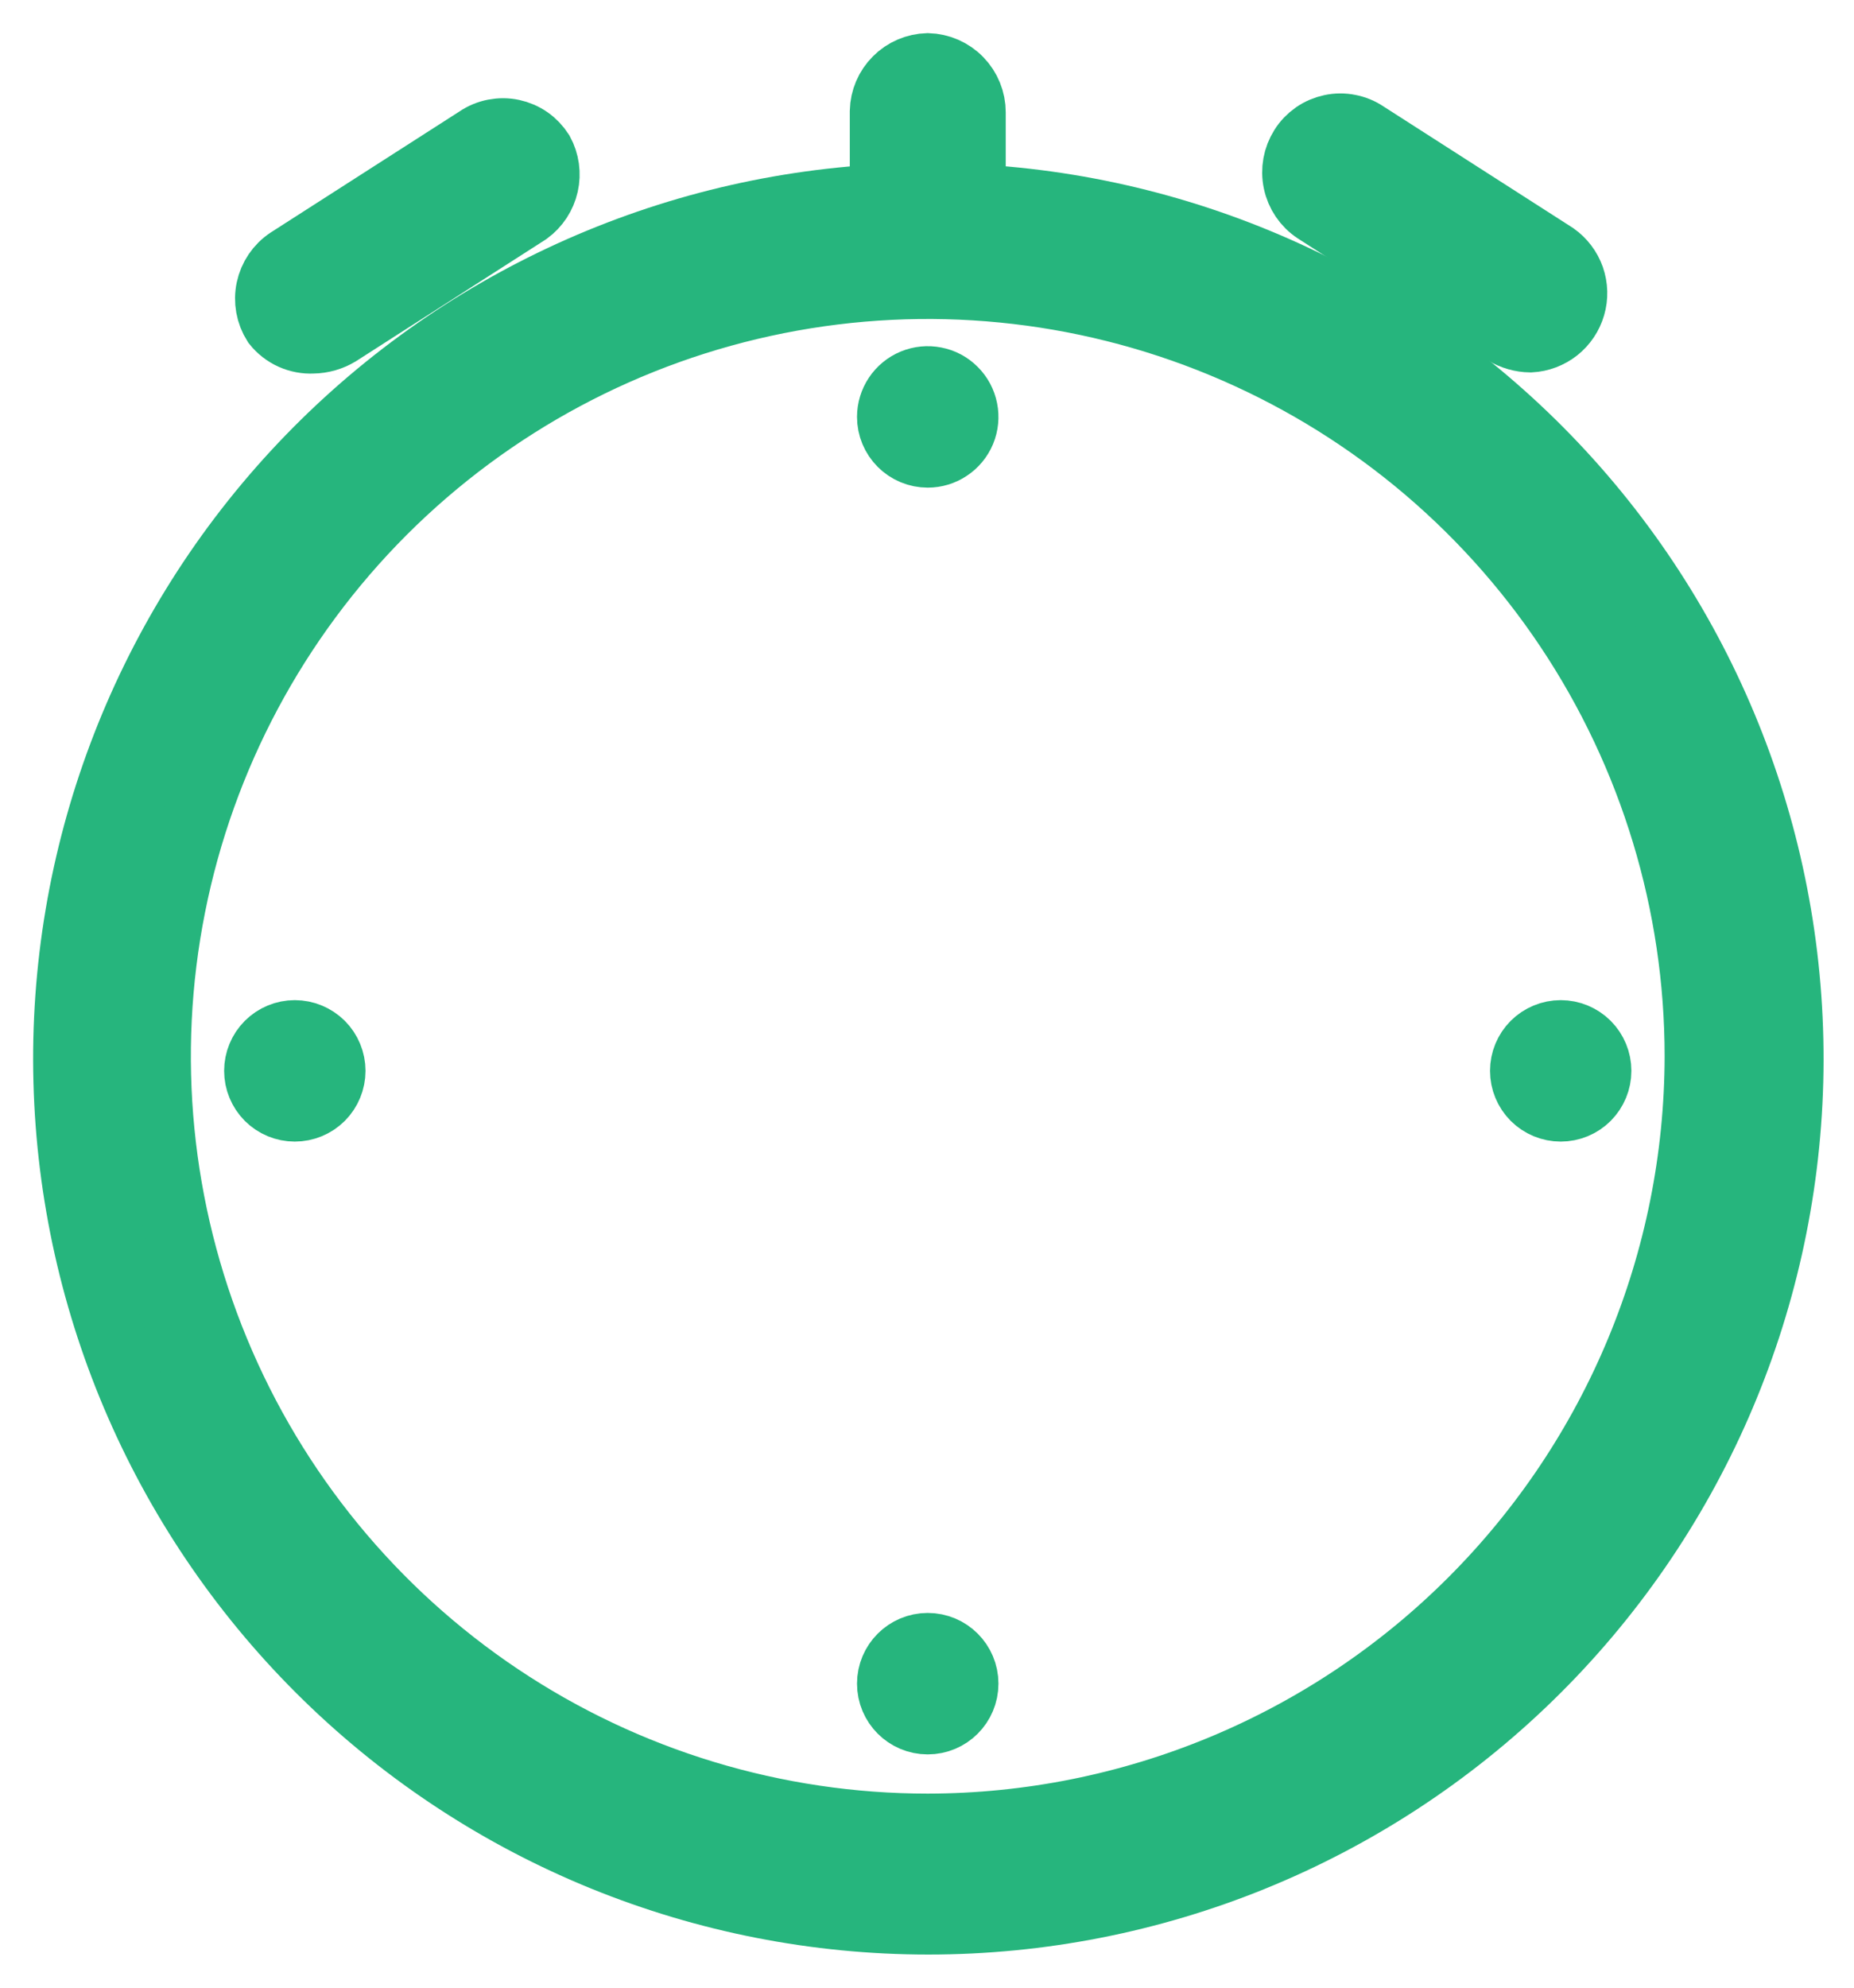 <svg width="28" height="30" viewBox="0 0 28 30" fill="none" xmlns="http://www.w3.org/2000/svg">
<path d="M14.689 2.978V1.696C14.689 1.514 14.618 1.34 14.491 1.21C14.365 1.08 14.192 1.005 14.011 1C13.833 1.005 13.663 1.077 13.537 1.204C13.411 1.33 13.338 1.499 13.334 1.678V2.978C9.945 3.157 6.759 4.652 4.456 7.145C2.154 9.637 0.915 12.931 1.005 16.323C1.094 19.716 2.505 22.939 4.936 25.307C7.367 27.675 10.627 29 14.02 29C17.414 29 20.674 27.675 23.105 25.307C25.536 22.939 26.946 19.716 27.036 16.323C27.125 12.931 25.887 9.637 23.584 7.145C21.281 4.652 18.096 3.157 14.707 2.978H14.689ZM14.011 27.571C11.711 27.571 9.463 26.889 7.551 25.612C5.638 24.334 4.148 22.518 3.268 20.393C2.388 18.268 2.157 15.93 2.606 13.674C3.055 11.419 4.162 9.347 5.788 7.72C7.415 6.094 9.487 4.987 11.742 4.538C13.998 4.089 16.336 4.32 18.461 5.2C20.586 6.08 22.402 7.57 23.68 9.483C24.957 11.395 25.64 13.643 25.64 15.943C25.635 19.026 24.408 21.98 22.228 24.16C20.049 26.34 17.094 27.567 14.011 27.571Z" fill="#26B57D" stroke="#26B57D"/>
<path d="M23.571 15.595C23.42 15.595 23.276 15.655 23.169 15.761C23.063 15.867 23.003 16.012 23.003 16.162C23.003 16.313 23.063 16.457 23.169 16.564C23.276 16.67 23.42 16.73 23.571 16.73C23.721 16.73 23.866 16.67 23.972 16.564C24.078 16.457 24.138 16.313 24.138 16.162C24.138 16.012 24.078 15.867 23.972 15.761C23.866 15.655 23.721 15.595 23.571 15.595Z" fill="#26B57D" stroke="#26B57D"/>
<path d="M4.452 15.595C4.302 15.595 4.157 15.655 4.051 15.761C3.945 15.867 3.885 16.012 3.885 16.162C3.885 16.313 3.945 16.457 4.051 16.564C4.157 16.67 4.302 16.73 4.452 16.73C4.603 16.73 4.747 16.67 4.854 16.564C4.96 16.457 5.02 16.313 5.02 16.162C5.02 16.012 4.96 15.867 4.854 15.761C4.747 15.655 4.603 15.595 4.452 15.595Z" fill="#26B57D" stroke="#26B57D"/>
<path d="M14.011 25.979C14.325 25.979 14.579 25.725 14.579 25.411C14.579 25.098 14.325 24.844 14.011 24.844C13.697 24.844 13.443 25.098 13.443 25.411C13.443 25.725 13.697 25.979 14.011 25.979Z" fill="#26B57D" stroke="#26B57D"/>
<path d="M14.011 6.86C14.123 6.86 14.233 6.827 14.326 6.764C14.42 6.702 14.493 6.613 14.536 6.51C14.579 6.406 14.59 6.292 14.568 6.182C14.546 6.071 14.492 5.97 14.412 5.891C14.333 5.811 14.232 5.757 14.122 5.736C14.012 5.714 13.898 5.725 13.794 5.768C13.69 5.811 13.601 5.884 13.539 5.977C13.477 6.07 13.443 6.18 13.443 6.292C13.443 6.443 13.503 6.587 13.61 6.694C13.716 6.8 13.861 6.86 14.011 6.86Z" fill="#26B57D" stroke="#26B57D"/>
<path d="M4.726 5.138C4.862 5.136 4.994 5.098 5.111 5.028L7.967 3.197C8.104 3.097 8.2 2.951 8.237 2.786C8.274 2.621 8.25 2.448 8.169 2.299C8.12 2.223 8.057 2.156 7.983 2.104C7.908 2.052 7.824 2.016 7.735 1.997C7.646 1.978 7.555 1.978 7.466 1.995C7.377 2.012 7.292 2.047 7.217 2.098L4.36 3.929C4.208 4.03 4.103 4.186 4.065 4.364C4.027 4.542 4.061 4.728 4.158 4.882C4.226 4.967 4.312 5.034 4.411 5.079C4.51 5.123 4.618 5.144 4.726 5.138Z" fill="#26B57D" stroke="#26B57D"/>
<path d="M19.872 3.179L22.728 5.011C22.845 5.081 22.977 5.119 23.113 5.121C23.257 5.113 23.396 5.061 23.51 4.971C23.623 4.881 23.706 4.758 23.746 4.619C23.787 4.48 23.782 4.332 23.735 4.195C23.687 4.059 23.597 3.941 23.479 3.857L20.622 2.026C20.547 1.975 20.462 1.94 20.373 1.923C20.284 1.905 20.192 1.906 20.104 1.925C20.015 1.944 19.931 1.98 19.856 2.032C19.782 2.084 19.718 2.15 19.67 2.227C19.573 2.381 19.539 2.566 19.577 2.744C19.614 2.922 19.72 3.079 19.872 3.179Z" fill="#26B57D" stroke="#26B57D"/>
</svg>
